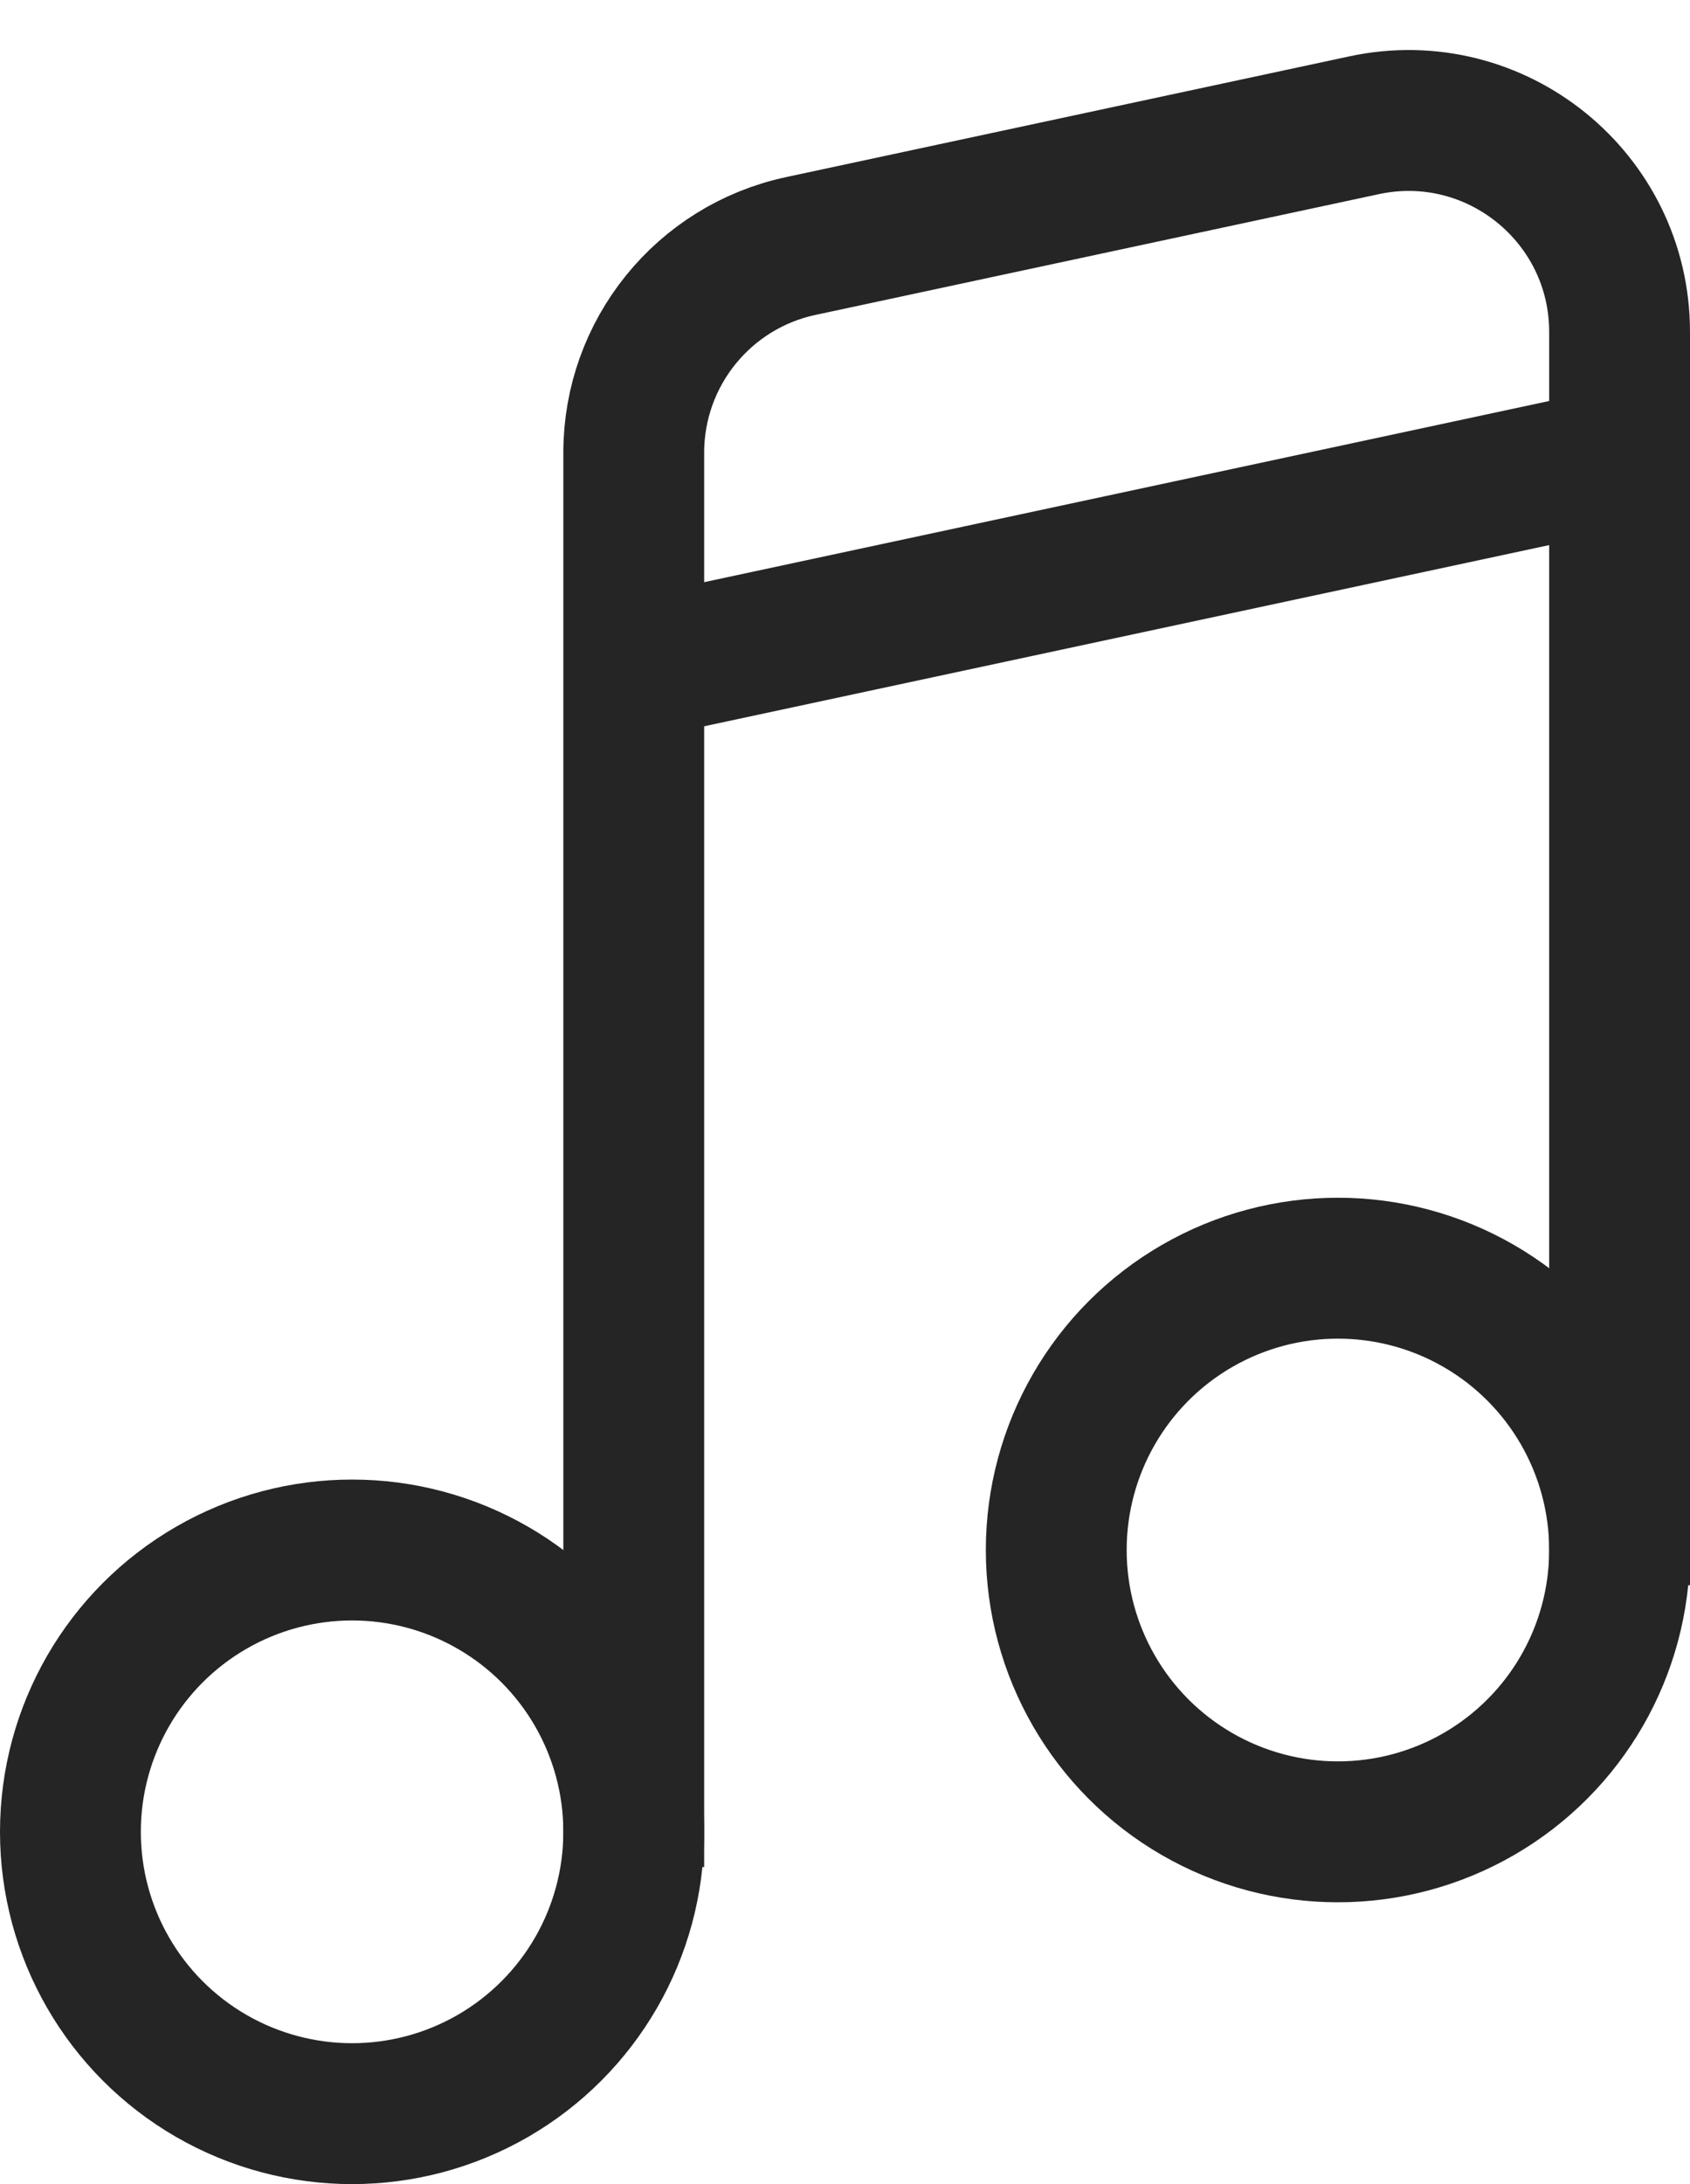 <svg width="24" height="31" viewBox="0 0 24 31" fill="none" xmlns="http://www.w3.org/2000/svg">
<circle cx="5" cy="26" r="4" stroke="#252525" stroke-width="2"/>
<circle cx="19" cy="22" r="4" stroke="#252525" stroke-width="2"/>
<path d="M23 22.5V4.711C23 2.801 21.239 1.377 19.371 1.778L11.371 3.492C9.988 3.788 9 5.011 9 6.425V26.5" stroke="#252525" stroke-width="2"/>
<path d="M9 9.5L23 6.5" stroke="#252525" stroke-width="2"/>
</svg>
